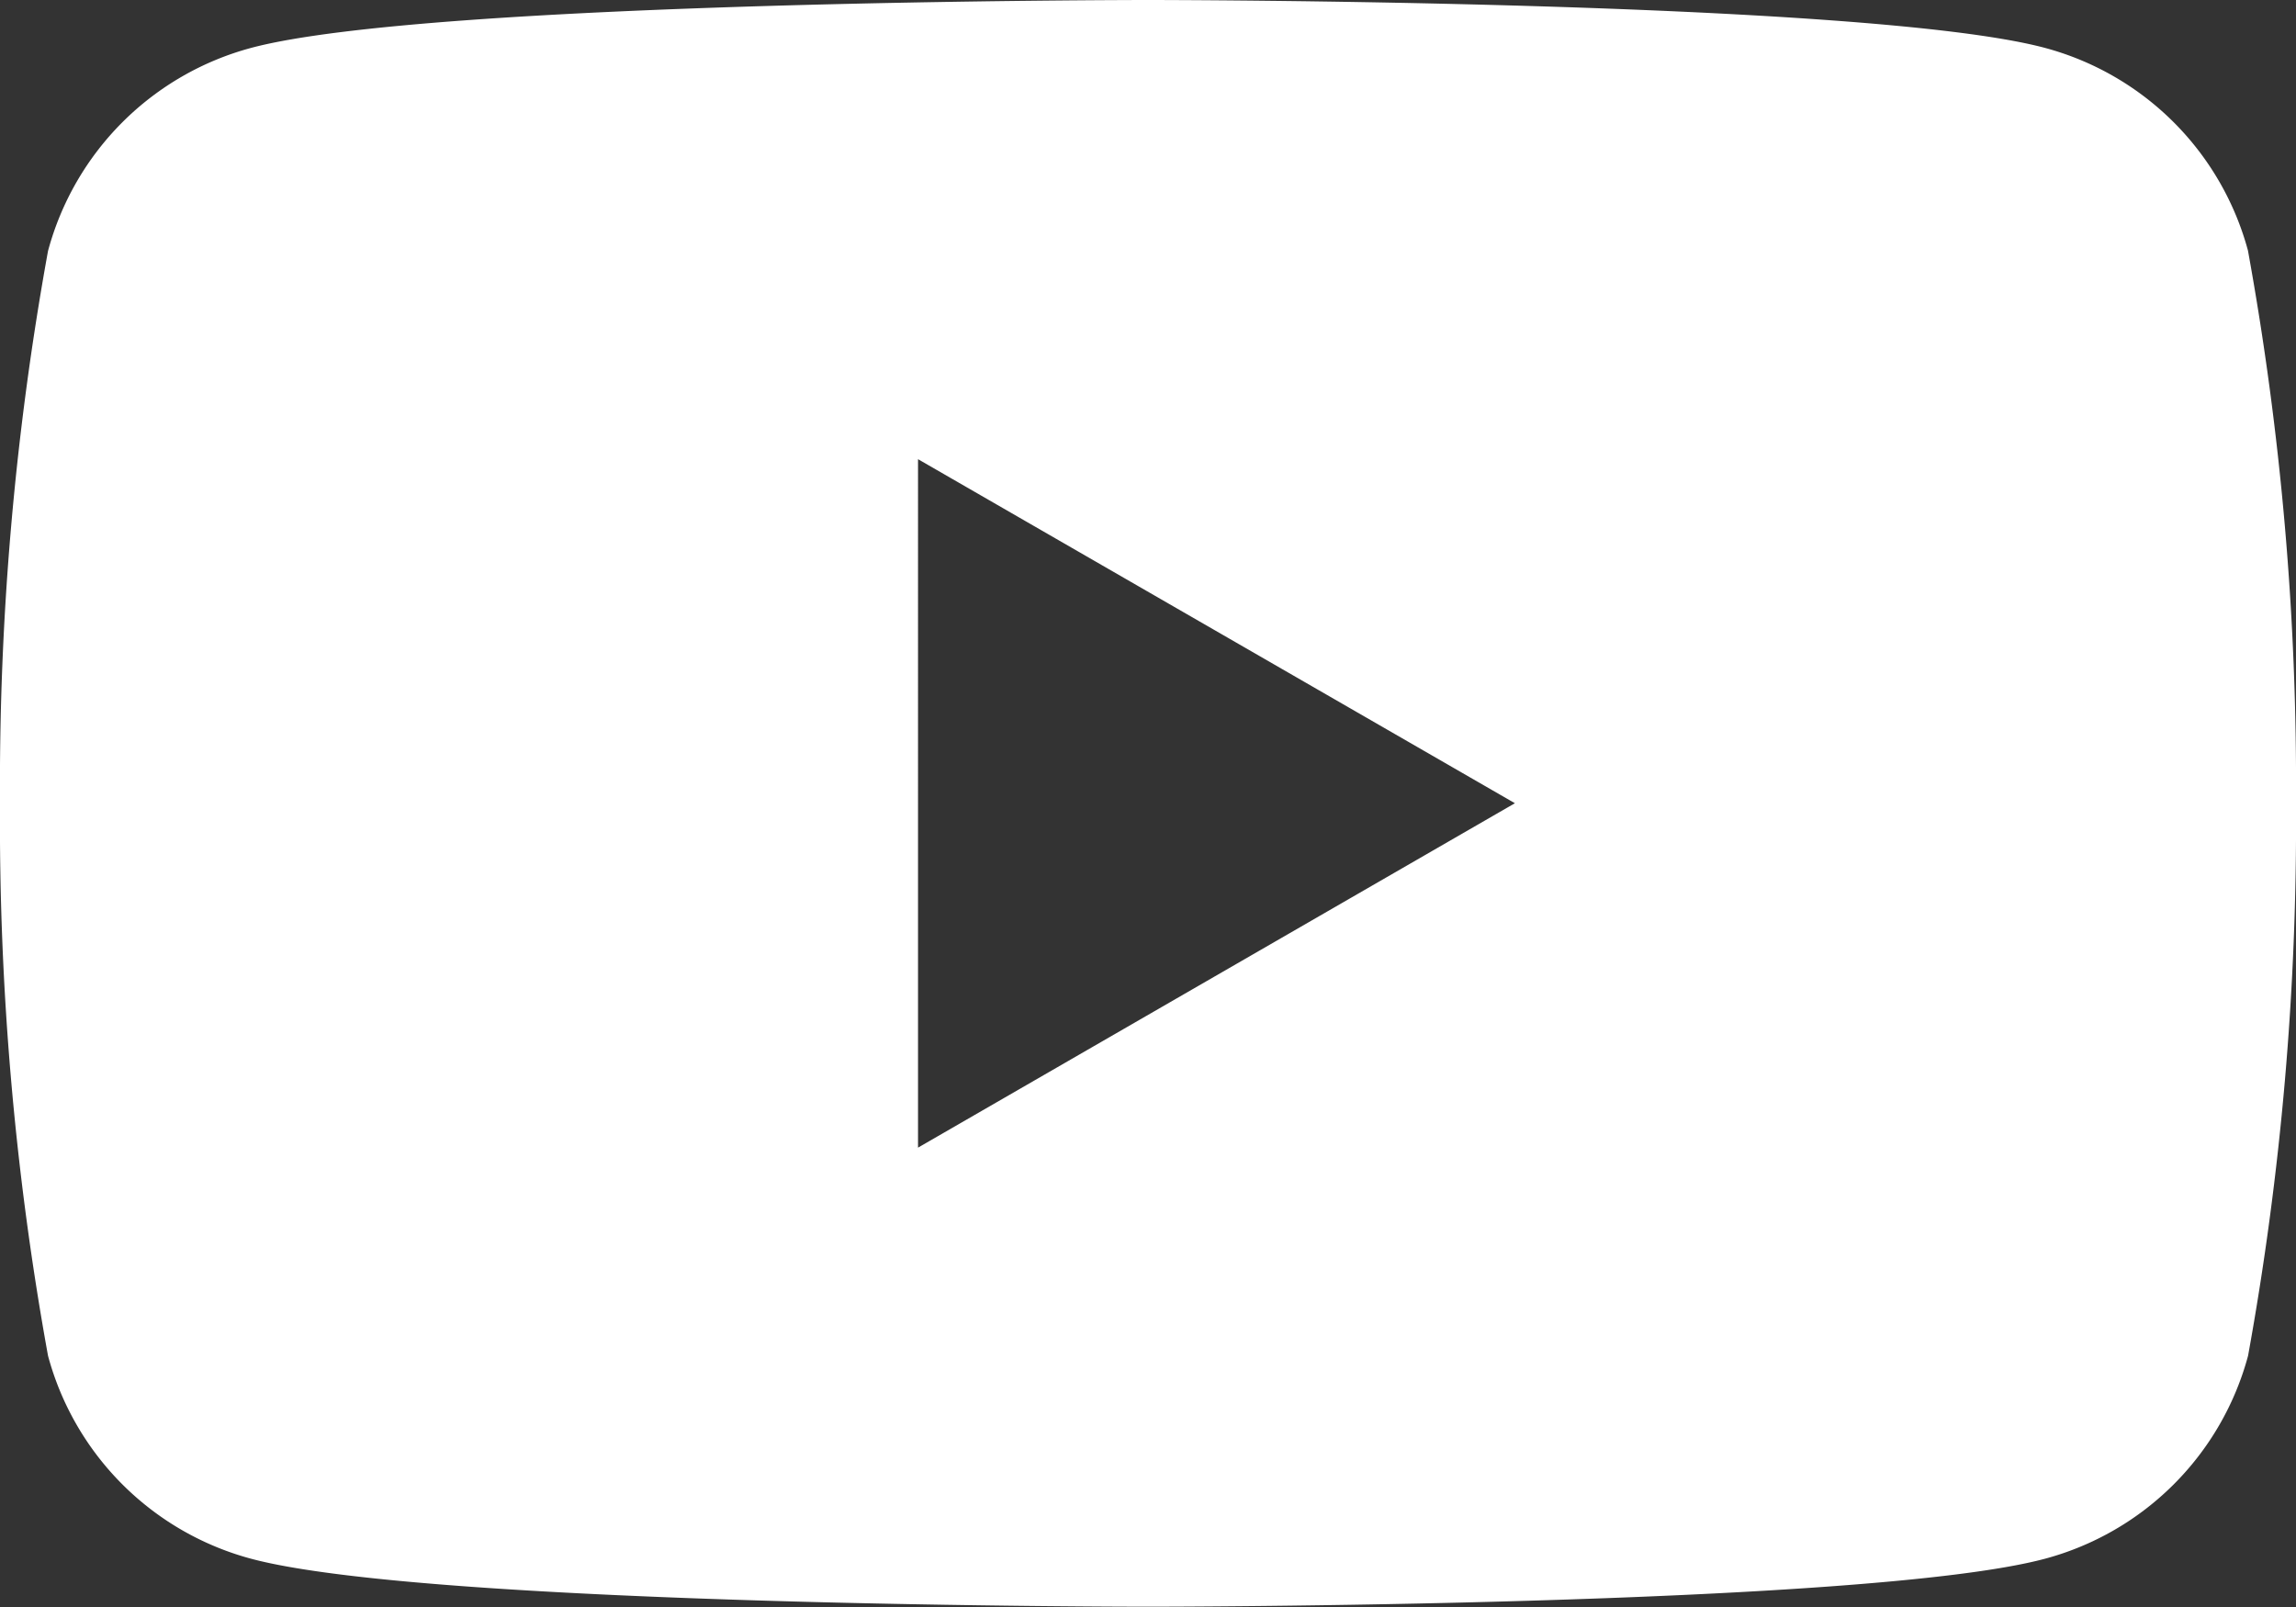 <svg id="Group_90" data-name="Group 90" xmlns="http://www.w3.org/2000/svg" xmlns:xlink="http://www.w3.org/1999/xlink" width="25.723" height="18.006" viewBox="0 0 25.723 18.006">
  <rect x="0" y="0" width="25.723" height="18.006" fill="#333333" stroke="none"/>
  <defs>
    <clipPath id="clip-path">
      <rect id="Rectangle_20" data-name="Rectangle 20" width="25.723" height="18.006" transform="translate(0 0)" fill="#fff"/>
    </clipPath>
  </defs>
  <g id="Group_89" data-name="Group 89" transform="translate(0 0)" clip-path="url(#clip-path)">
    <path id="Path_142" data-name="Path 142" d="M25.186,2.812A3.221,3.221,0,0,0,22.912.537C20.906,0,12.862,0,12.862,0S4.818,0,2.812.537A3.221,3.221,0,0,0,.538,2.812,33.468,33.468,0,0,0,0,9a33.47,33.47,0,0,0,.538,6.191,3.221,3.221,0,0,0,2.274,2.274c2.006.538,10.05.538,10.05.538s8.044,0,10.05-.538a3.221,3.221,0,0,0,2.274-2.274A33.47,33.47,0,0,0,25.723,9a33.468,33.468,0,0,0-.538-6.191m-14.9,10.05V5.145L16.972,9Z" transform="translate(0 0)" fill="#fff"/>
  </g>
</svg>
